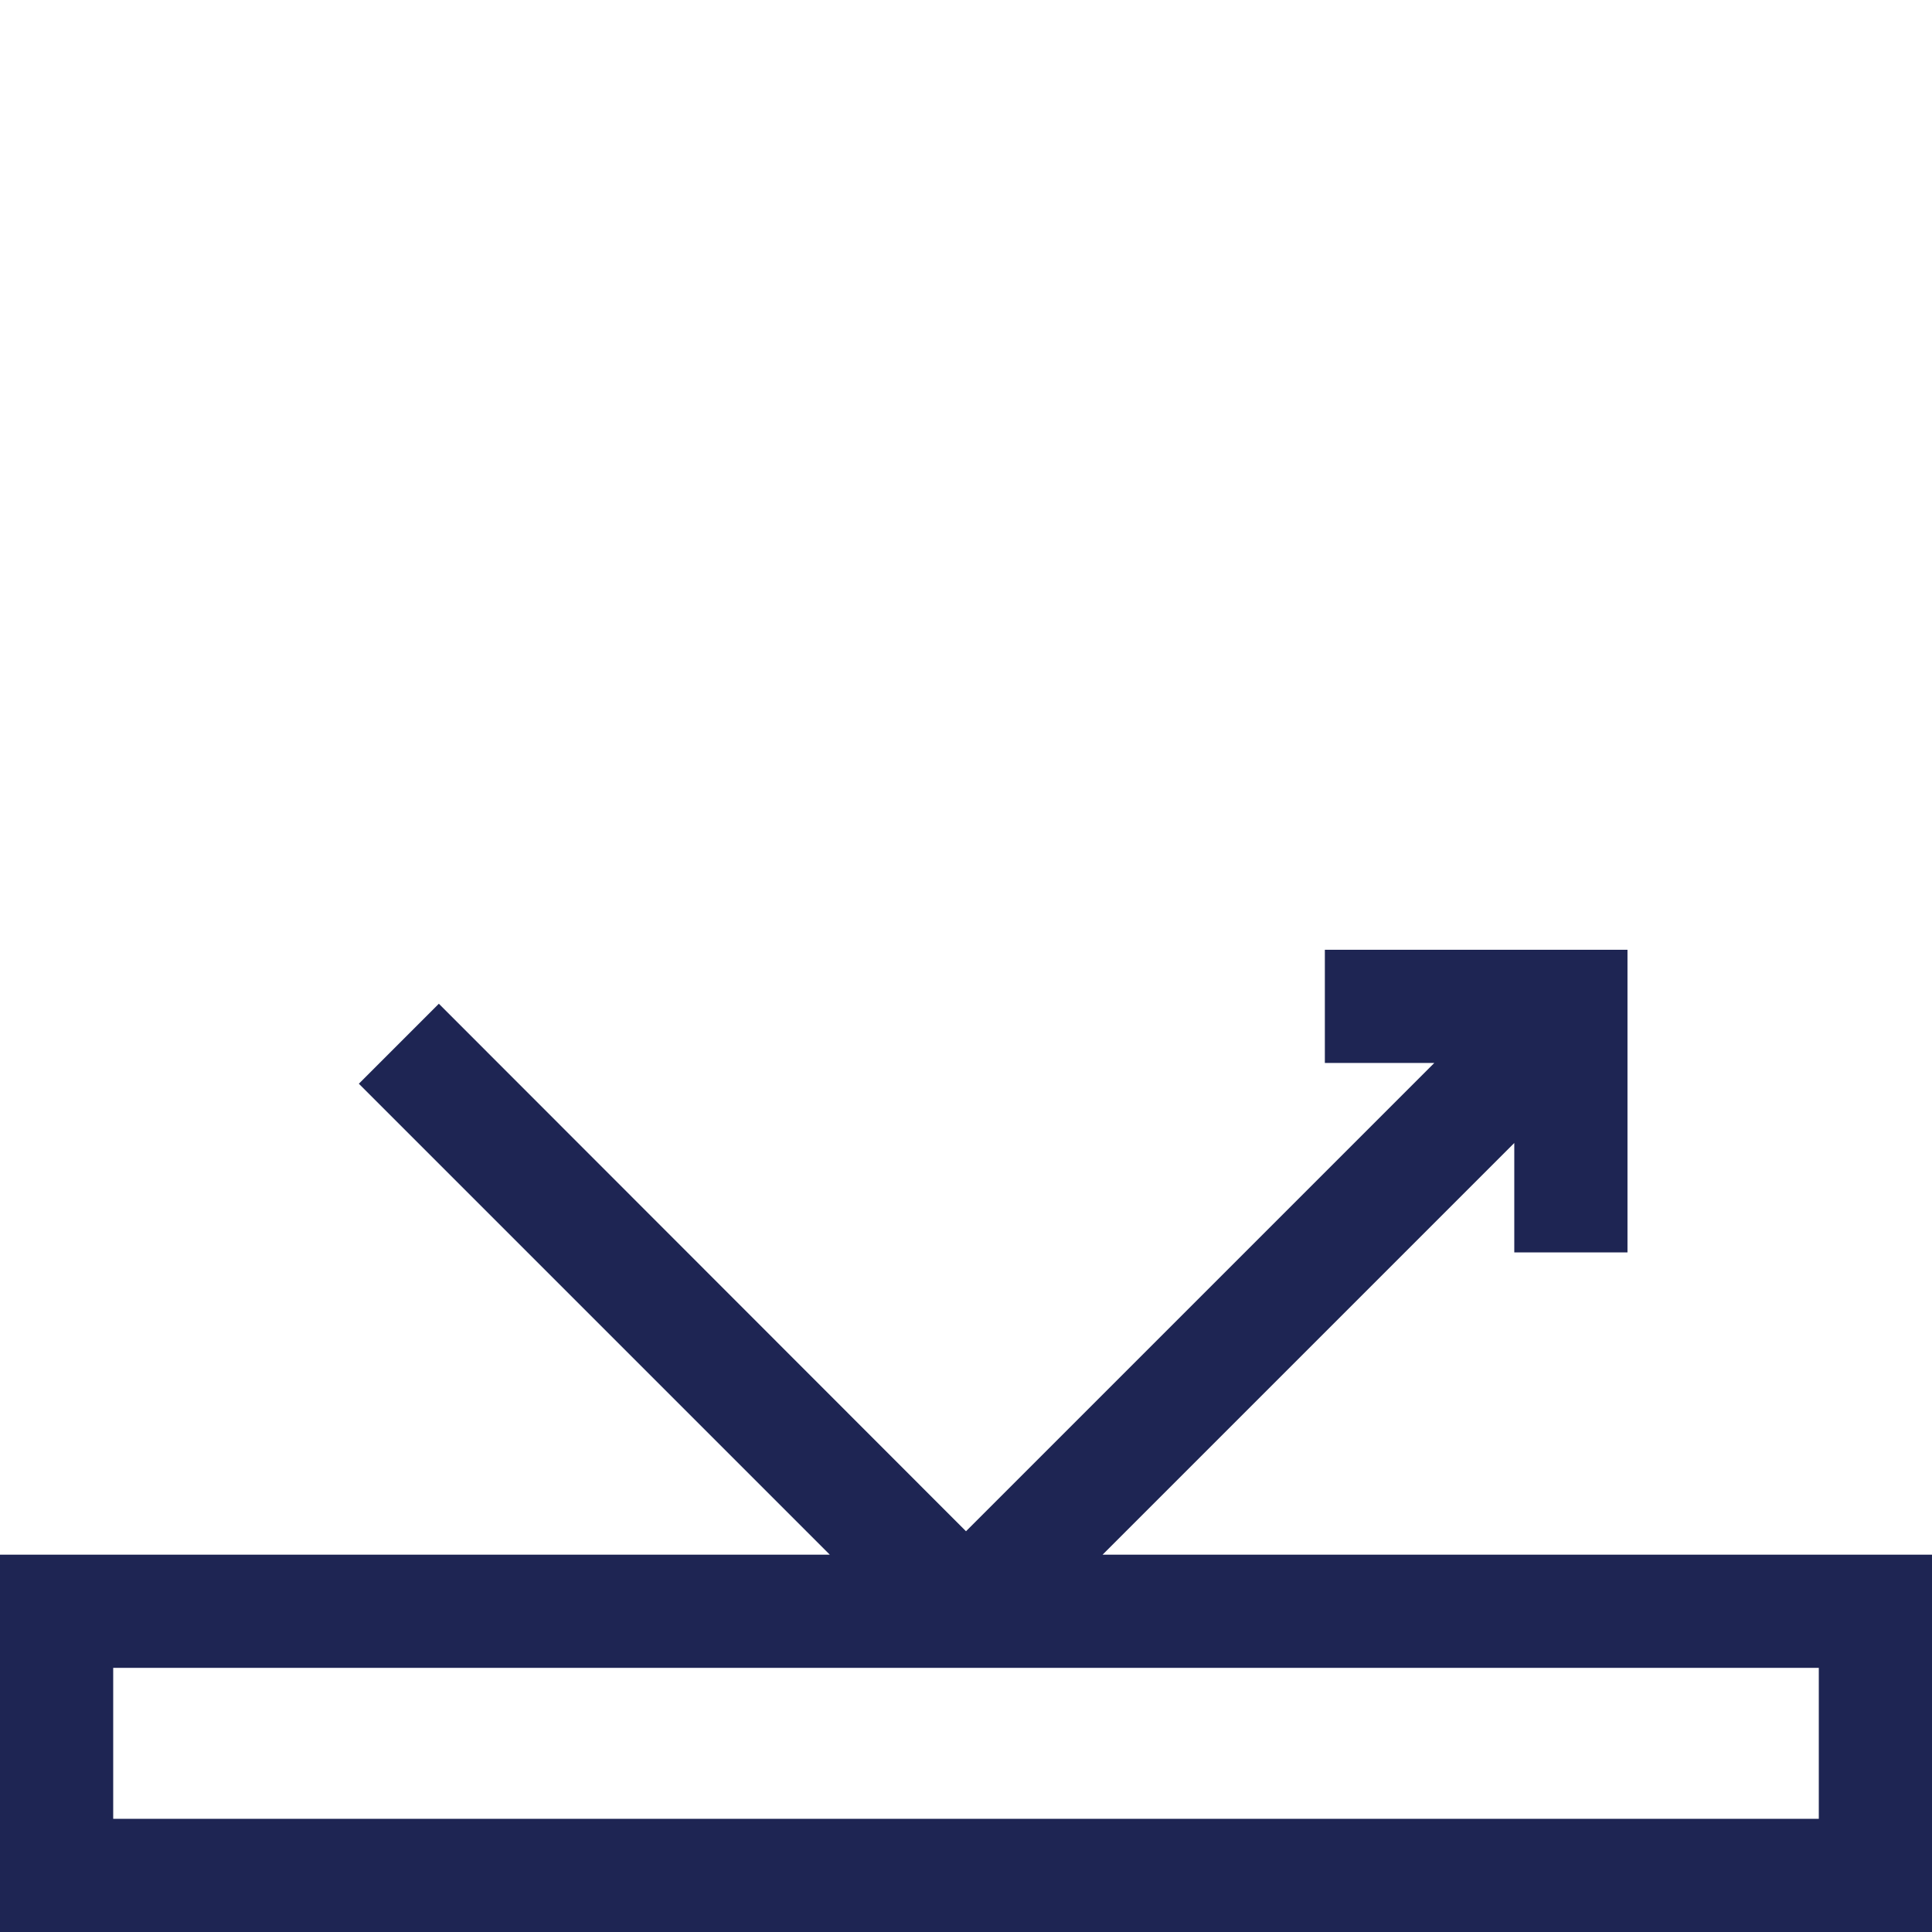 <?xml version="1.0" encoding="UTF-8"?>
<svg xmlns="http://www.w3.org/2000/svg" version="1.1" viewBox="0 0 512 512">
  <defs>
    <style>
      .cls-1 {
        fill: #1e2553;
      }
    </style>
  </defs>
  <!-- Generator: Adobe Illustrator 28.7.1, SVG Export Plug-In . SVG Version: 1.2.0 Build 142)  -->
  <g>
    <g id="Layer_1">
      <g id="Capa_1">
        <path class="cls-1" d="M292.2,412l109.1-109.1v29h30v-80.2h-80.2v30h29l-124.1,124.1-139.7-139.8-21.2,21.2,124.8,124.8H0v100h512v-100h-219.8ZM482,482H30v-40h452v40Z"></path>
      </g>
    </g>
  </g>
</svg>
